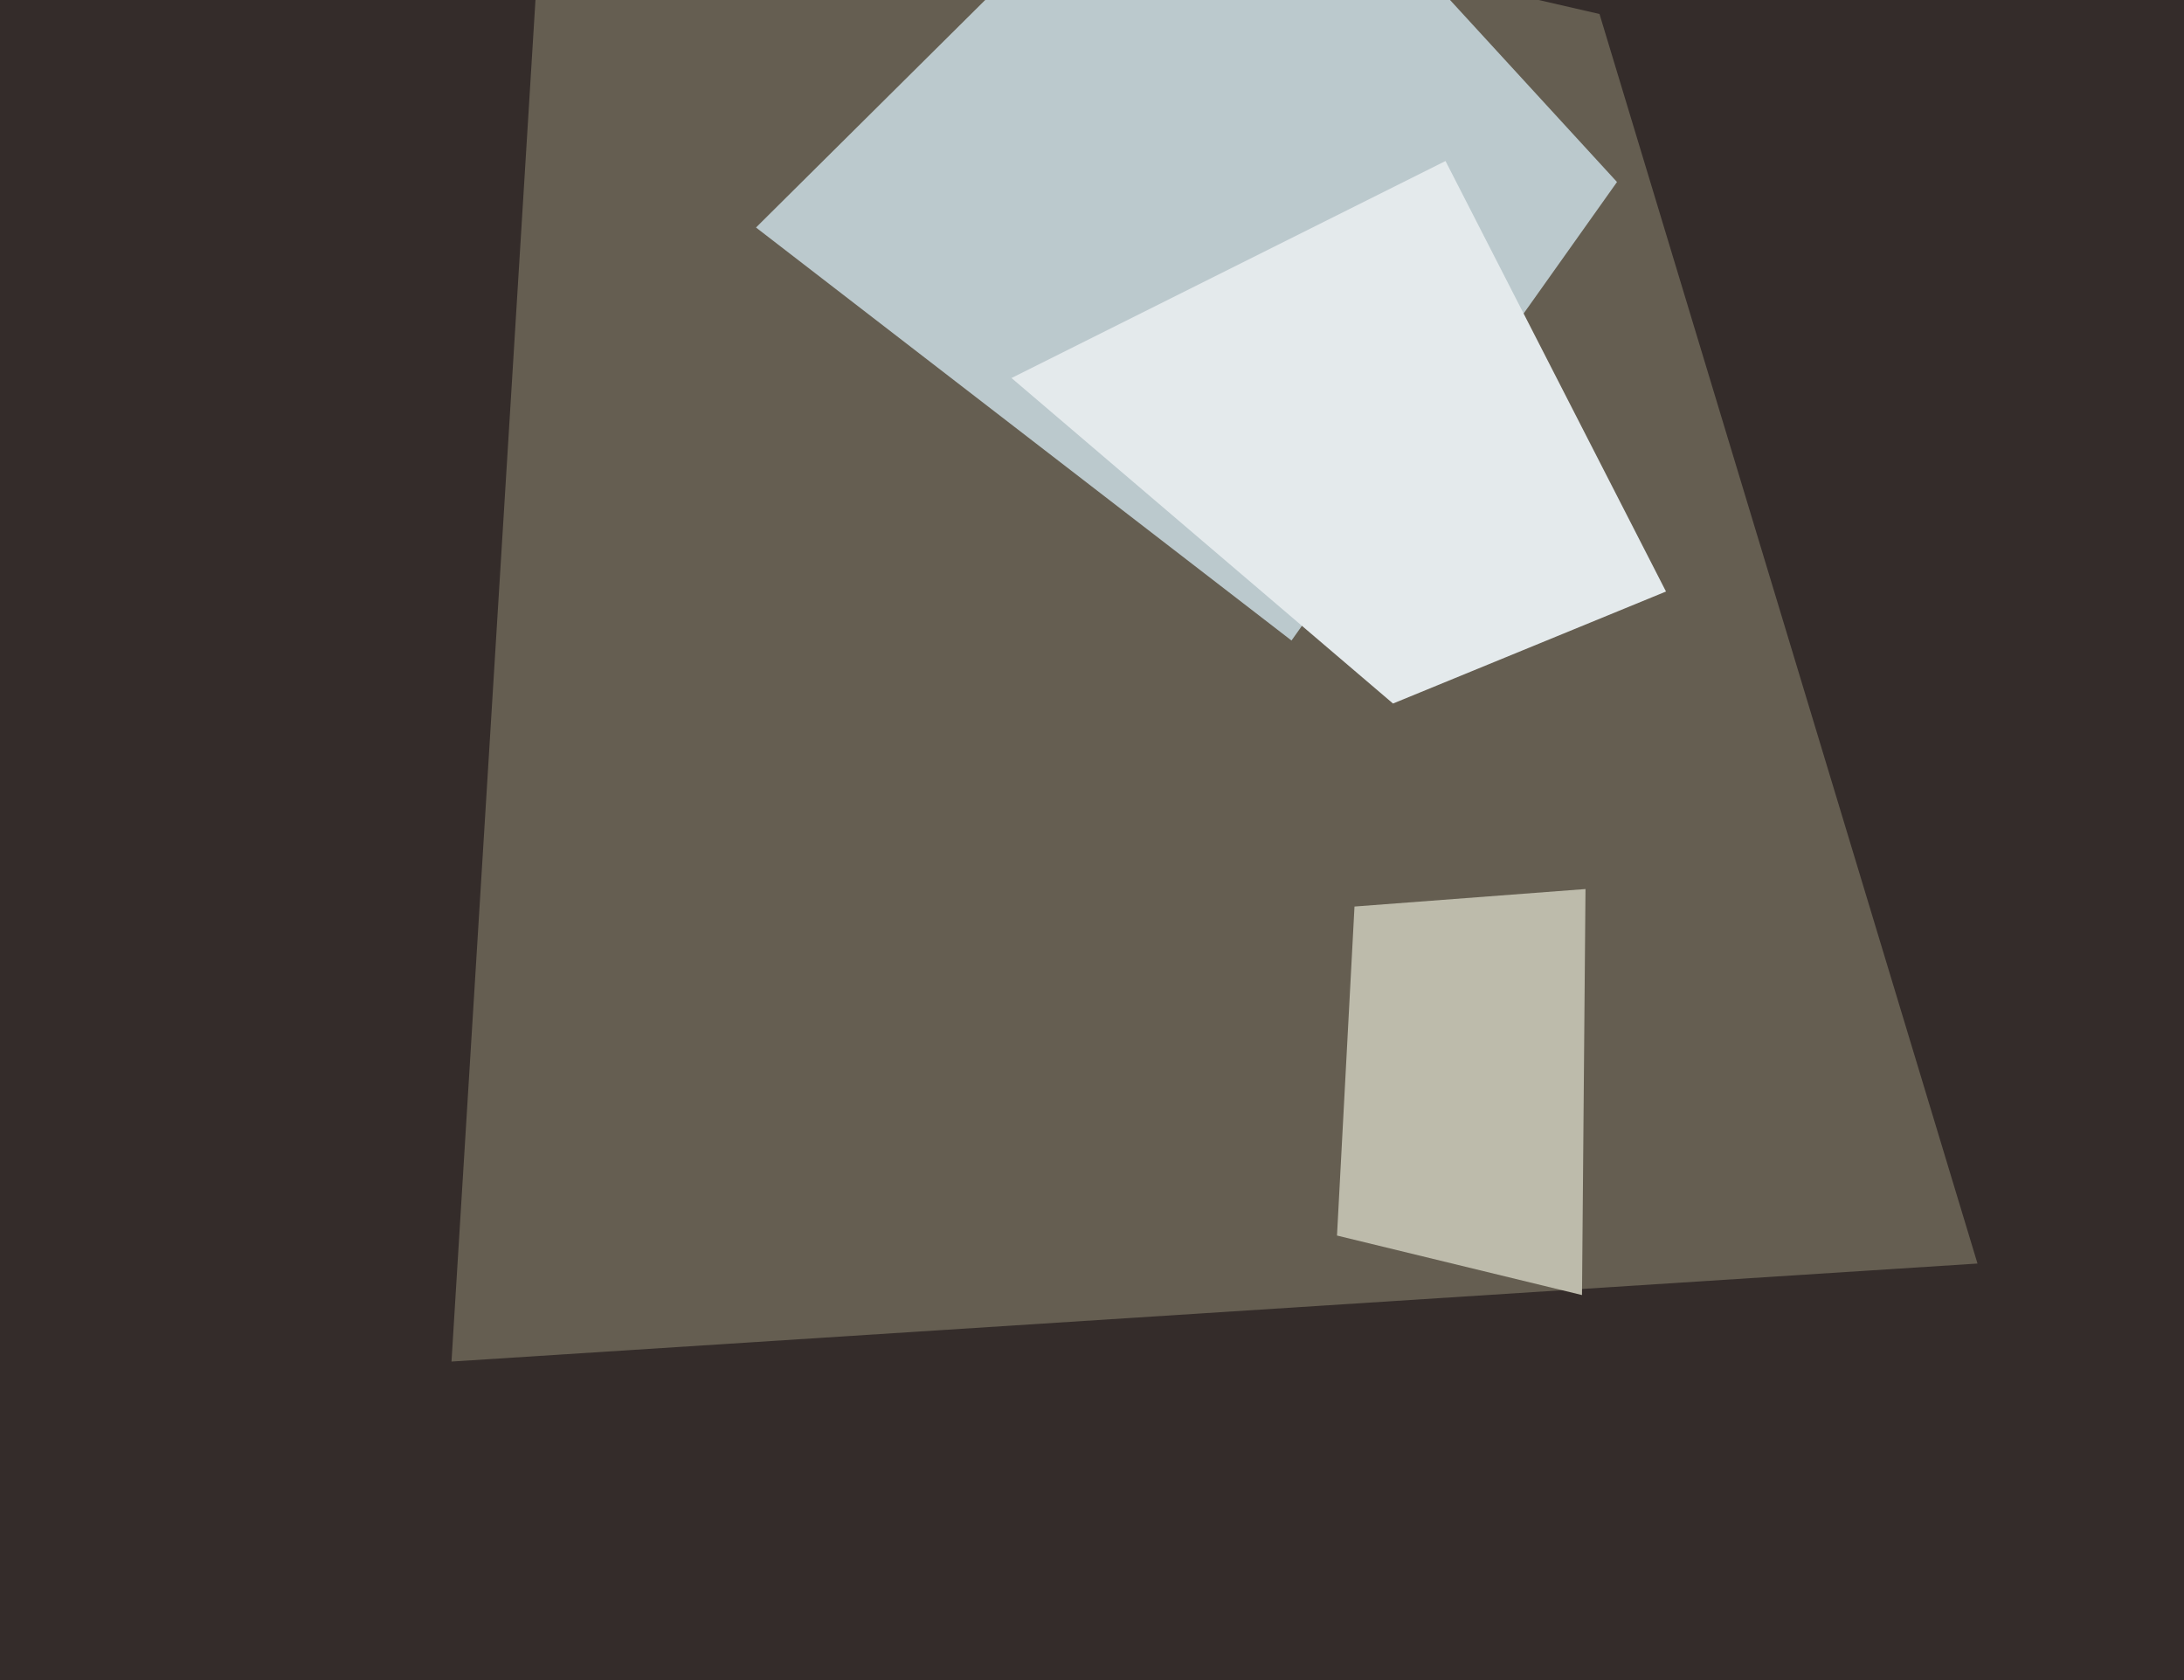 <svg xmlns="http://www.w3.org/2000/svg" width="624px" height="480px">
  <rect width="624" height="480" fill="rgb(52,44,42)"/>
  <polygon points="129,389 157,-65 457,4 565,361" fill="rgb(101,94,81)"/>
  <polygon points="369,183 216,65 351,-69 462,52" fill="rgb(187,201,205)"/>
  <polygon points="398,201 289,108 413,46 476,169" fill="rgb(228,234,236)"/>
  <polygon points="387,259 453,254 452,370 382,353" fill="rgb(189,187,171)"/>
</svg>
